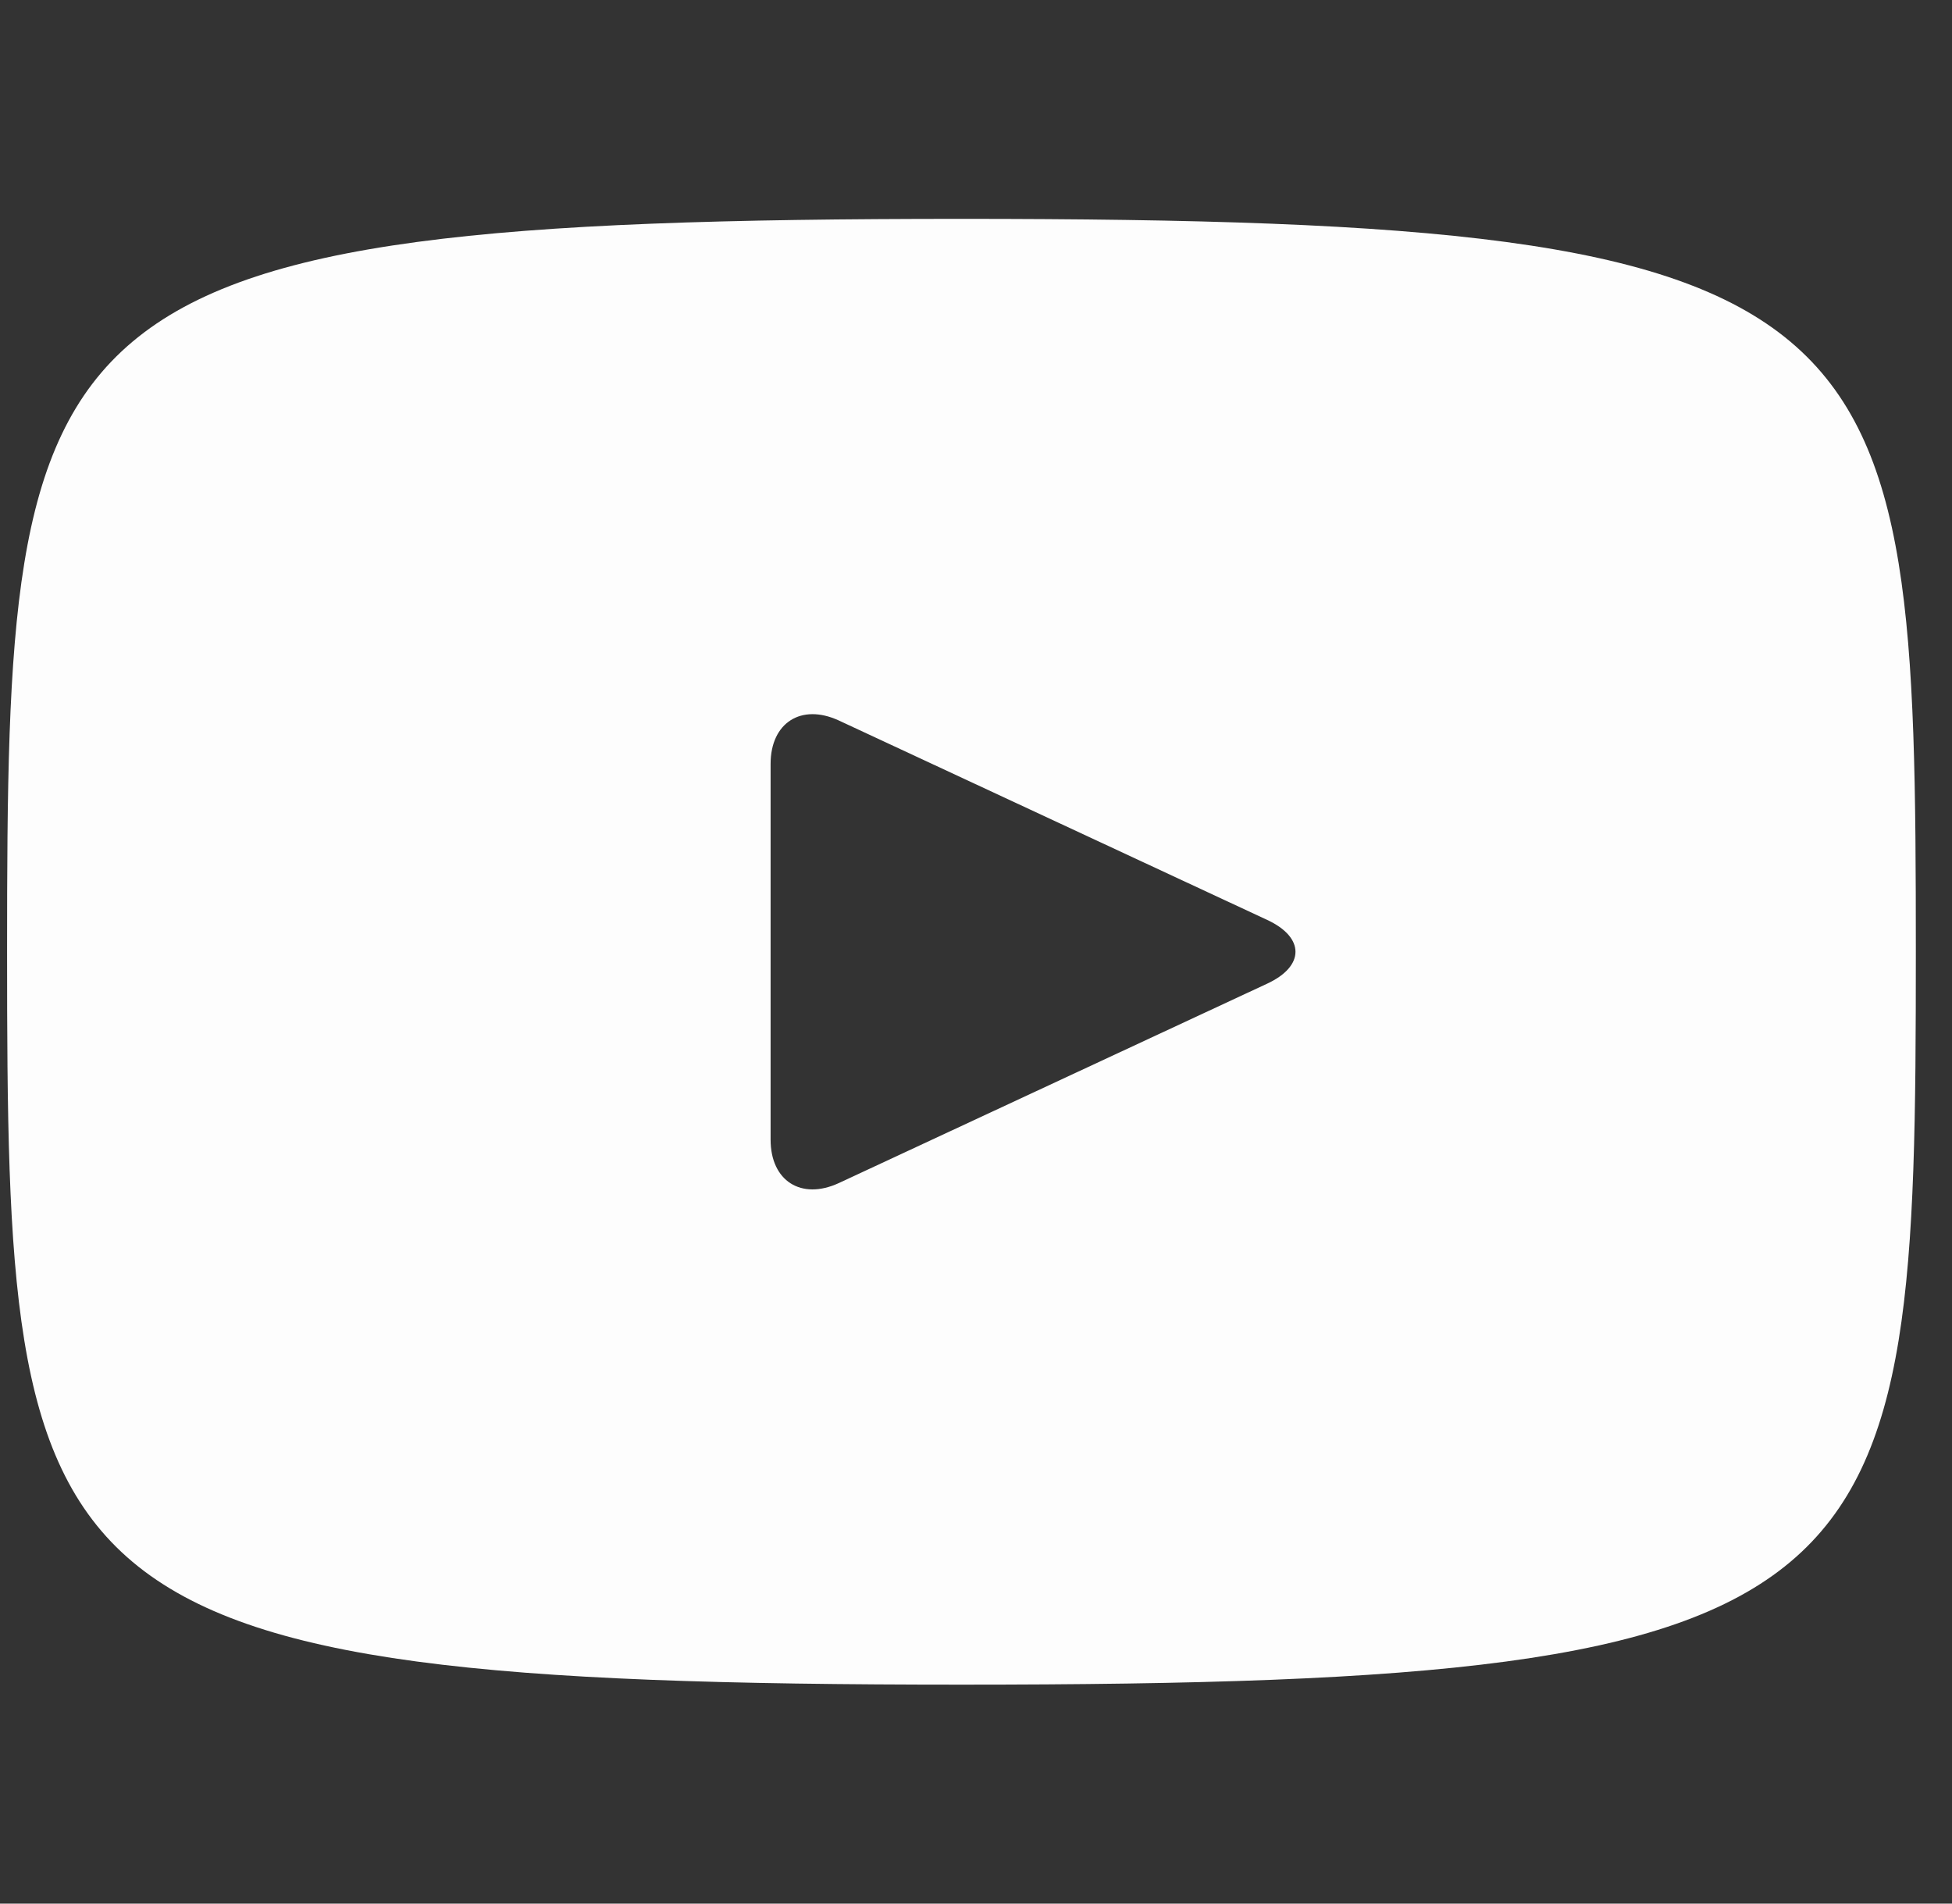 <?xml version="1.0" encoding="UTF-8"?> <svg xmlns="http://www.w3.org/2000/svg" width="40" height="39" viewBox="0 0 40 39" fill="none"><rect x="0" y="0" width="40" height="39" fill="#333333" stroke="none"/> <g clip-path="url(#clip0)"> <path d="M19.702 4.484C0.481 4.484 0.145 6.189 0.145 19.499C0.145 32.81 0.481 34.514 19.702 34.514C38.923 34.514 39.259 32.81 39.259 19.499C39.259 6.189 38.923 4.484 19.702 4.484ZM25.97 20.151L17.189 24.238C16.42 24.593 15.791 24.195 15.791 23.349V15.65C15.791 14.806 16.42 14.406 17.189 14.761L25.97 18.848C26.739 19.207 26.739 19.792 25.97 20.151Z" fill="#FDFDFD"></path> </g> <defs> <clipPath id="clip0"> <rect width="39.114" height="39" fill="white" transform="translate(0.145)"></rect> </clipPath> </defs> </svg> 